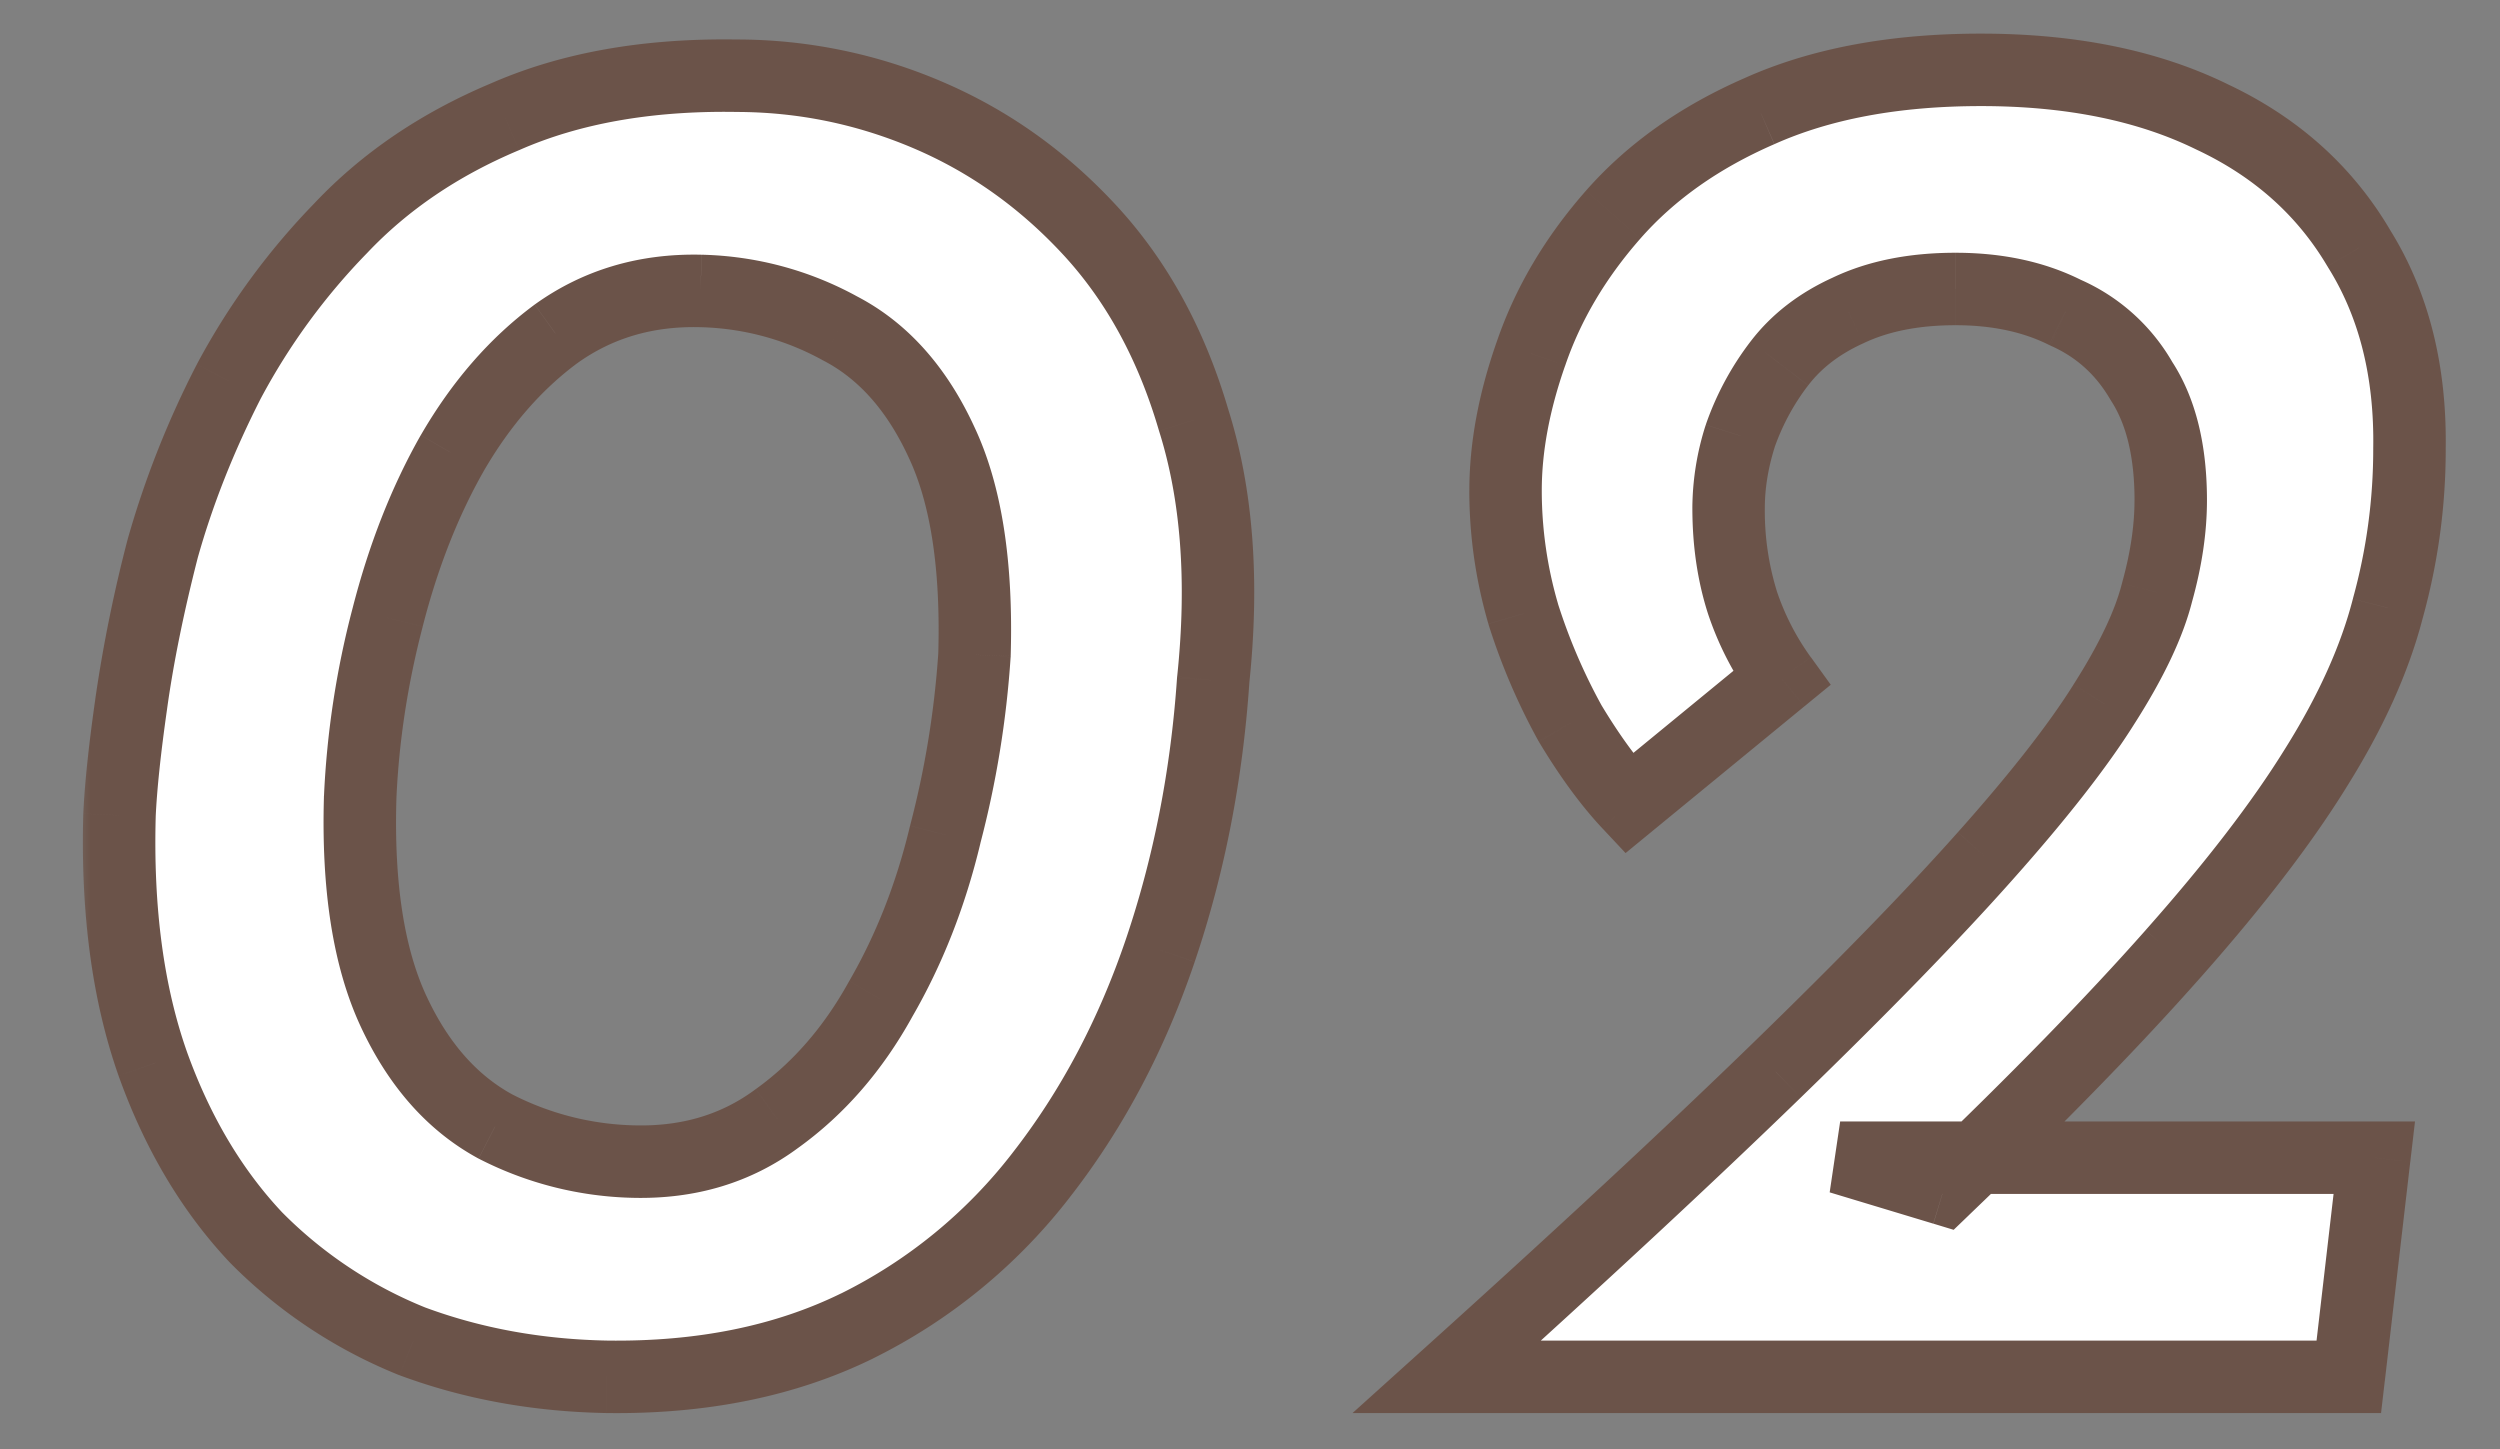 <svg width="69" height="40" fill="none" xmlns="http://www.w3.org/2000/svg"><rect width="100%" height="100%" fill="#808080" stroke="none"/><mask id="a" maskUnits="userSpaceOnUse" x="2" y="0" width="66" height="40" fill="#000"><path fill="#fff" d="M2 0h66v40H2z"/><path d="M16.744 38c-1.908-.036-3.69-.36-5.346-.972a12.757 12.757 0 0 1-4.32-2.862C5.854 32.87 4.9 31.268 4.216 29.36c-.684-1.944-.99-4.23-.918-6.858.036-.792.144-1.818.324-3.078.18-1.296.468-2.718.864-4.266a24.882 24.882 0 0 1 1.836-4.644A18.619 18.619 0 0 1 9.4 6.302c1.224-1.296 2.736-2.322 4.536-3.078 1.8-.792 3.924-1.17 6.372-1.134 1.836 0 3.6.36 5.292 1.08 1.692.72 3.186 1.782 4.482 3.186 1.296 1.404 2.25 3.15 2.862 5.238.648 2.052.828 4.446.54 7.182-.18 2.628-.666 5.112-1.458 7.452-.792 2.34-1.89 4.41-3.294 6.21a14.604 14.604 0 0 1-5.076 4.158c-1.98.972-4.284 1.44-6.912 1.404Zm.756-5.94c1.512.036 2.826-.36 3.942-1.188 1.152-.828 2.106-1.926 2.862-3.294.792-1.368 1.386-2.88 1.782-4.536a26.47 26.47 0 0 0 .81-4.968c.072-2.484-.234-4.446-.918-5.886-.684-1.476-1.62-2.52-2.808-3.132a8.353 8.353 0 0 0-3.834-1.026c-1.512-.036-2.844.36-3.996 1.188-1.116.828-2.07 1.926-2.862 3.294-.756 1.332-1.35 2.844-1.782 4.536a23.715 23.715 0 0 0-.756 4.968c-.072 2.448.234 4.41.918 5.886s1.62 2.538 2.808 3.186a8.767 8.767 0 0 0 3.834.972ZM39.934 38c3.636-3.276 6.66-6.084 9.072-8.424 2.411-2.34 4.337-4.32 5.777-5.94 1.477-1.656 2.575-3.06 3.294-4.212.757-1.188 1.242-2.214 1.459-3.078.252-.9.377-1.746.377-2.538 0-1.368-.27-2.466-.81-3.294a4.47 4.47 0 0 0-2.105-1.89c-.864-.432-1.872-.648-3.024-.648s-2.142.198-2.97.594c-.792.36-1.422.846-1.89 1.458a7.169 7.169 0 0 0-1.08 1.998 6.618 6.618 0 0 0-.325 1.998c0 .936.127 1.8.378 2.592a7.778 7.778 0 0 0 1.08 2.106l-4.212 3.456c-.54-.576-1.08-1.314-1.62-2.214-.504-.9-.935-1.908-1.296-3.024a12.143 12.143 0 0 1-.486-3.402c0-1.188.235-2.448.703-3.78.468-1.368 1.224-2.646 2.267-3.834 1.044-1.188 2.394-2.142 4.05-2.862 1.693-.756 3.727-1.134 6.102-1.134 2.485 0 4.608.432 6.373 1.296 1.764.828 3.114 2.034 4.05 3.618.972 1.548 1.44 3.402 1.403 5.562 0 1.476-.198 2.934-.594 4.374-.36 1.404-1.025 2.88-1.997 4.428-.936 1.512-2.25 3.222-3.942 5.13-1.657 1.872-3.763 4.032-6.319 6.48l-2.861-.864H65.53L64.826 38H39.934Z"/></mask><path d="M16.744 38c-1.908-.036-3.69-.36-5.346-.972a12.757 12.757 0 0 1-4.32-2.862C5.854 32.87 4.9 31.268 4.216 29.36c-.684-1.944-.99-4.23-.918-6.858.036-.792.144-1.818.324-3.078.18-1.296.468-2.718.864-4.266a24.882 24.882 0 0 1 1.836-4.644A18.619 18.619 0 0 1 9.4 6.302c1.224-1.296 2.736-2.322 4.536-3.078 1.8-.792 3.924-1.17 6.372-1.134 1.836 0 3.6.36 5.292 1.08 1.692.72 3.186 1.782 4.482 3.186 1.296 1.404 2.25 3.15 2.862 5.238.648 2.052.828 4.446.54 7.182-.18 2.628-.666 5.112-1.458 7.452-.792 2.34-1.89 4.41-3.294 6.21a14.604 14.604 0 0 1-5.076 4.158c-1.98.972-4.284 1.44-6.912 1.404Zm.756-5.94c1.512.036 2.826-.36 3.942-1.188 1.152-.828 2.106-1.926 2.862-3.294.792-1.368 1.386-2.88 1.782-4.536a26.47 26.47 0 0 0 .81-4.968c.072-2.484-.234-4.446-.918-5.886-.684-1.476-1.62-2.52-2.808-3.132a8.353 8.353 0 0 0-3.834-1.026c-1.512-.036-2.844.36-3.996 1.188-1.116.828-2.07 1.926-2.862 3.294-.756 1.332-1.35 2.844-1.782 4.536a23.715 23.715 0 0 0-.756 4.968c-.072 2.448.234 4.41.918 5.886s1.62 2.538 2.808 3.186a8.767 8.767 0 0 0 3.834.972ZM39.934 38c3.636-3.276 6.66-6.084 9.072-8.424 2.411-2.34 4.337-4.32 5.777-5.94 1.477-1.656 2.575-3.06 3.294-4.212.757-1.188 1.242-2.214 1.459-3.078.252-.9.377-1.746.377-2.538 0-1.368-.27-2.466-.81-3.294a4.47 4.47 0 0 0-2.105-1.89c-.864-.432-1.872-.648-3.024-.648s-2.142.198-2.97.594c-.792.36-1.422.846-1.89 1.458a7.169 7.169 0 0 0-1.08 1.998 6.618 6.618 0 0 0-.325 1.998c0 .936.127 1.8.378 2.592a7.778 7.778 0 0 0 1.08 2.106l-4.212 3.456c-.54-.576-1.08-1.314-1.62-2.214-.504-.9-.935-1.908-1.296-3.024a12.143 12.143 0 0 1-.486-3.402c0-1.188.235-2.448.703-3.78.468-1.368 1.224-2.646 2.267-3.834 1.044-1.188 2.394-2.142 4.05-2.862 1.693-.756 3.727-1.134 6.102-1.134 2.485 0 4.608.432 6.373 1.296 1.764.828 3.114 2.034 4.05 3.618.972 1.548 1.44 3.402 1.403 5.562 0 1.476-.198 2.934-.594 4.374-.36 1.404-1.025 2.88-1.997 4.428-.936 1.512-2.25 3.222-3.942 5.13-1.657 1.872-3.763 4.032-6.319 6.48l-2.861-.864H65.53L64.826 38H39.934Z" fill="#FFF"/><path d="m16.744 38-.019 1h.005l.014-1Zm-5.346-.972-.371.928.012.005.012.005.347-.938Zm-4.32-2.862-.727.687.01.01.01.01.707-.707ZM4.216 29.36l-.943.332.002.006.94-.338Zm-.918-6.858-.999-.045v.018l.999.027Zm.324-3.078.99.141v-.003l-.99-.138Zm.864-4.266-.963-.269-.003.01-.003.011.969.248Zm1.836-4.644-.882-.472-.004.008-.004.008.89.456ZM9.4 6.302l.717.697.01-.01-.727-.687Zm4.536-3.078.387.922.008-.003.008-.004-.403-.915Zm6.372-1.134-.015 1h.015v-1ZM25.6 3.17l.391-.92-.391.92Zm4.482 3.186-.735.678.735-.678Zm2.862 5.238-.96.281.003.01.003.01.954-.301Zm.54 7.182-.995-.105-.002.018v.019l.997.068Zm-1.458 7.452.947.32-.947-.32Zm-3.294 6.21-.789-.615-.001.002.79.613Zm-5.076 4.158.44.898.007-.004-.447-.894ZM17.5 32.06l-.026 1h.002l.024-1Zm3.942-1.188-.584-.812-.006.004-.006.005.596.803Zm2.862-3.294-.865-.501-.006.009-.004.008.875.484Zm1.782-4.536-.968-.252-.002.01-.003.01.973.232Zm.81-4.968.998.065.001-.018v-.018l-1-.029Zm-.918-5.886-.907.42.004.01.903-.43ZM23.17 9.056l-.479.878.01.006.011.005.458-.889ZM19.336 8.03l.026-1h-.002l-.024 1ZM15.34 9.218l-.584-.812-.006.004-.006.005.596.803Zm-2.862 3.294-.865-.501-.005.007.87.494Zm-1.782 4.536.968.252v-.005l-.968-.247Zm-.756 4.968-1-.043v.014l1 .029Zm.918 5.886.907-.42-.907.42Zm2.808 3.186-.479.878.01.006.011.005.458-.889ZM16.763 37c-1.805-.034-3.476-.34-5.018-.91l-.694 1.876c1.77.654 3.663.996 5.674 1.034l.038-2Zm-4.994-.9a11.758 11.758 0 0 1-3.984-2.641l-1.414 1.414a13.757 13.757 0 0 0 4.655 3.084l.743-1.858Zm-3.964-2.62c-1.117-1.183-2.004-2.662-2.648-4.457l-1.882.675c.724 2.02 1.745 3.745 3.076 5.155l1.454-1.374Zm-2.646-4.452c-.634-1.802-.931-3.96-.861-6.499l-2-.054c-.074 2.718.24 5.13.975 7.217l1.886-.664Zm-.862-6.48c.034-.747.137-1.738.315-2.983l-1.98-.282c-.182 1.275-.295 2.336-.333 3.174l1.998.09Zm.315-2.986c.174-1.252.454-2.637.843-4.156l-1.938-.496a39.99 39.99 0 0 0-.886 4.376l1.981.276Zm.837-4.135c.413-1.479 1-2.964 1.763-4.457l-1.78-.912a25.882 25.882 0 0 0-1.91 4.831l1.927.538Zm1.755-4.441a17.617 17.617 0 0 1 2.913-3.987L8.683 5.605a19.62 19.62 0 0 0-3.243 4.437l1.764.944Zm2.923-3.997c1.12-1.186 2.512-2.136 4.196-2.843l-.774-1.844C11.633 3.107 10 4.209 8.673 5.615l1.454 1.374Zm4.212-2.85c1.64-.721 3.616-1.084 5.954-1.05l.03-1.999c-2.558-.038-4.83.356-6.79 1.219l.806 1.83Zm5.969-1.049c1.701 0 3.332.333 4.9 1l.784-1.84a14.38 14.38 0 0 0-5.684-1.16v2Zm4.9 1c1.557.663 2.935 1.64 4.14 2.944l1.469-1.356c-1.388-1.504-2.998-2.65-4.826-3.428l-.783 1.84Zm4.14 2.944c1.177 1.276 2.062 2.88 2.636 4.841l1.92-.562c-.65-2.216-1.673-4.103-3.087-5.635l-1.47 1.356Zm2.642 4.861c.597 1.89.777 4.14.5 6.776l1.988.21c.299-2.836.119-5.374-.58-7.588l-1.908.602Zm.496 6.813c-.174 2.547-.645 4.946-1.407 7.2l1.894.64c.822-2.426 1.323-4.995 1.509-7.704l-1.996-.136Zm-1.407 7.2c-.76 2.242-1.806 4.21-3.136 5.915l1.577 1.23c1.479-1.895 2.628-4.067 3.453-6.504l-1.894-.642Zm-3.137 5.917a13.604 13.604 0 0 1-4.733 3.877l.894 1.788a15.602 15.602 0 0 0 5.42-4.44l-1.581-1.225Zm-4.727 3.873c-1.814.89-3.957 1.336-6.457 1.302l-.028 2c2.756.038 5.22-.453 7.367-1.506l-.882-1.796Zm-5.739-2.638c1.714.04 3.25-.412 4.562-1.385l-1.192-1.606c-.92.683-2.012 1.023-3.322.991l-.048 2Zm4.55-1.376c1.284-.923 2.333-2.138 3.153-3.622l-1.75-.968c-.692 1.252-1.55 2.233-2.57 2.966l1.167 1.624Zm3.143-3.605c.845-1.458 1.473-3.062 1.89-4.804l-1.946-.466c-.375 1.57-.935 2.99-1.674 4.268l1.73 1.002Zm1.884-4.785a27.32 27.32 0 0 0 .84-5.155l-1.995-.13a25.466 25.466 0 0 1-.78 4.78l1.936.505Zm.842-5.191c.075-2.562-.234-4.703-1.014-6.344l-1.806.858c.588 1.24.891 3.022.821 5.428l2 .058Zm-1.01-6.336c-.756-1.632-1.831-2.865-3.257-3.6l-.916 1.778c.95.49 1.747 1.344 2.359 2.663l1.814-.84ZM23.65 8.178a9.353 9.353 0 0 0-4.287-1.148l-.052 2a7.353 7.353 0 0 1 3.381.904l.958-1.756ZM19.36 7.03c-1.714-.04-3.262.412-4.603 1.376l1.168 1.624c.963-.692 2.078-1.031 3.388-1l.048-2Zm-4.615 1.385c-1.24.92-2.28 2.126-3.131 3.596l1.73 1.002c.733-1.266 1.6-2.256 2.593-2.992l-1.192-1.606Zm-3.136 3.603c-.805 1.42-1.43 3.016-1.881 4.783l1.938.494c.413-1.617.976-3.045 1.683-4.29l-1.74-.987Zm-1.88 4.778a24.716 24.716 0 0 0-.787 5.177l1.998.086c.069-1.583.31-3.169.725-4.759l-1.936-.504Zm-.788 5.19c-.074 2.532.237 4.667 1.01 6.337l1.815-.841c-.594-1.283-.895-3.072-.825-5.437l-2-.058Zm1.01 6.337c.756 1.63 1.825 2.873 3.237 3.643l.958-1.756c-.964-.526-1.767-1.407-2.38-2.729l-1.814.841Zm3.258 3.654a9.767 9.767 0 0 0 4.266 1.083l.052-2a7.767 7.767 0 0 1-3.402-.861l-.916 1.778ZM39.934 38l-.67-.743L37.33 39h2.604v-1Zm9.072-8.424.696.718-.697-.718Zm5.777-5.94-.746-.665.746.665Zm3.294-4.212-.843-.537-.005.007.849.53Zm1.459-3.078-.963-.27-.004.014-.004.014.97.242Zm-.433-5.832-.863.504.012.021.014.021.837-.546Zm-2.105-1.89-.448.894.022.011.023.01.403-.915Zm-5.994-.054.413.91.01-.004.008-.004-.431-.902Zm-1.89 1.458.794.607-.794-.607Zm-1.08 1.998-.944-.33-.005.014-.005.015.953.301Zm.053 4.59-.953.303.005.013.948-.316Zm1.08 2.106.635.773.727-.596-.55-.762-.812.585Zm-4.212 3.456-.729.684.64.683.724-.594-.635-.773Zm-1.62-2.214-.872.489.007.013.008.012.858-.514ZM42.04 16.94l-.96.279.004.014.005.014.951-.307Zm.216-7.182.944.332.003-.008-.947-.324Zm2.268-3.834-.75-.66.75.66Zm4.05-2.862.4.917.008-.004-.407-.913Zm12.474.162-.44.898.008.004.008.003.425-.905Zm4.05 3.618-.86.509.007.011.007.012.846-.532Zm1.404 5.562-1-.017v.017h1Zm-.594 4.374-.964-.265-.002.008-.002.009.969.248Zm-1.997 4.428-.847-.532-.004.006.85.526Zm-3.942 5.13-.749-.663.748.663Zm-6.319 6.48-.288.957.559.17.421-.405-.691-.722Zm-2.861-.864v-1l-.29 1.957.29-.957Zm14.742 0 .993.115.13-1.115H65.53v1ZM64.826 38v1h.891l.103-.885-.993-.115Zm-24.224.743c3.641-3.281 6.675-6.098 9.099-8.45l-1.393-1.435c-2.4 2.329-5.414 5.128-9.045 8.4l1.339 1.485Zm9.099-8.45c2.421-2.348 4.366-4.347 5.829-5.993l-1.495-1.328c-1.417 1.594-3.324 3.555-5.727 5.886l1.393 1.436Zm5.828-5.992c1.493-1.675 2.633-3.127 3.395-4.347l-1.695-1.06c-.678 1.084-1.734 2.44-3.193 4.077l1.493 1.33Zm3.391-4.34c.785-1.232 1.332-2.362 1.585-3.372l-1.94-.485c-.18.717-.604 1.64-1.332 2.783l1.687 1.074Zm1.578-3.345c.272-.973.414-1.91.414-2.808h-2c0 .686-.109 1.44-.34 2.268l1.925.54Zm.414-2.808c0-1.49-.292-2.799-.972-3.84l-1.675 1.092c.4.615.648 1.502.648 2.748h2Zm-.946-3.798a5.47 5.47 0 0 0-2.566-2.3l-.805 1.83c.703.31 1.245.794 1.645 1.479l1.727-1.008Zm-2.522-2.28c-1.027-.514-2.194-.754-3.471-.754v2c1.026 0 1.876.192 2.576.542l.895-1.788Zm-3.471-.754c-1.265 0-2.41.217-3.402.692l.863 1.804c.663-.317 1.499-.496 2.538-.496v-2Zm-3.384.684c-.923.419-1.69 1.002-2.27 1.76l1.588 1.215c.356-.465.848-.854 1.51-1.155l-.828-1.82Zm-2.27 1.76a8.169 8.169 0 0 0-1.23 2.276l1.887.66a6.173 6.173 0 0 1 .93-1.72L48.32 9.42Zm-1.24 2.305a7.616 7.616 0 0 0-.37 2.299h2c0-.536.089-1.1.277-1.697l-1.907-.602Zm-.37 2.299c0 1.026.138 1.994.425 2.895l1.906-.606a7.51 7.51 0 0 1-.331-2.289h-2Zm.429 2.908c.284.853.69 1.646 1.218 2.376l1.621-1.171a6.777 6.777 0 0 1-.942-1.837l-1.897.632Zm1.394 1.017-4.212 3.456 1.269 1.546 4.212-3.456-1.269-1.546Zm-2.848 3.545c-.479-.51-.977-1.187-1.492-2.044l-1.715 1.029c.565.942 1.147 1.741 1.748 2.383l1.46-1.368Zm-1.477-2.019a15.62 15.62 0 0 1-1.217-2.842l-1.903.614a17.62 17.62 0 0 0 1.375 3.206l1.745-.978ZM43 16.661a11.144 11.144 0 0 1-.447-3.123h-2c0 1.247.176 2.475.526 3.68l1.92-.557Zm-.447-3.123c0-1.056.209-2.204.646-3.449l-1.887-.662c-.498 1.418-.758 2.791-.758 4.111h2Zm.649-3.456c.422-1.233 1.107-2.399 2.073-3.498l-1.503-1.32C42.65 6.54 41.824 7.93 41.31 9.434l1.893.648Zm2.073-3.498c.934-1.063 2.157-1.935 3.697-2.605l-.797-1.834c-1.772.77-3.249 1.806-4.403 3.119l1.503 1.32Zm3.706-2.609c1.533-.685 3.421-1.047 5.694-1.047v-2c-2.478 0-4.658.394-6.51 1.221l.816 1.826Zm5.694-1.047c2.371 0 4.337.412 5.933 1.194l.88-1.796C59.554 1.38 57.272.928 54.674.928v2Zm5.948 1.201c1.593.748 2.786 1.821 3.614 3.222l1.722-1.018c-1.045-1.767-2.552-3.106-4.487-4.014l-.85 1.81Zm3.628 3.245c.851 1.356 1.284 3.011 1.25 5.013l2 .034c.039-2.318-.464-4.37-1.557-6.11l-1.693 1.063Zm1.25 5.03a15.41 15.41 0 0 1-.558 4.109l1.929.53c.42-1.525.63-3.072.63-4.639h-2Zm-.562 4.126c-.329 1.281-.946 2.662-1.876 4.144l1.693 1.064c1.014-1.614 1.729-3.185 2.12-4.712l-1.937-.496Zm-1.88 4.15c-.896 1.447-2.17 3.11-3.84 4.992L60.716 27c1.715-1.934 3.068-3.691 4.044-5.268l-1.7-1.052Zm-3.84 4.993c-1.632 1.845-3.718 3.985-6.261 6.42l1.383 1.445c2.569-2.46 4.695-4.64 6.376-6.54l-1.498-1.325Zm-5.28 6.186-2.862-.864-.578 1.914 2.861.864.578-1.914Zm-3.151 1.093H65.53v-2H50.787v2Zm13.748-1.115-.702 6.048 1.987.23.702-6.048-1.987-.23ZM64.827 37H39.934v2h24.894v-2Z" fill="#6B5349" mask="url(#a)"/></svg>